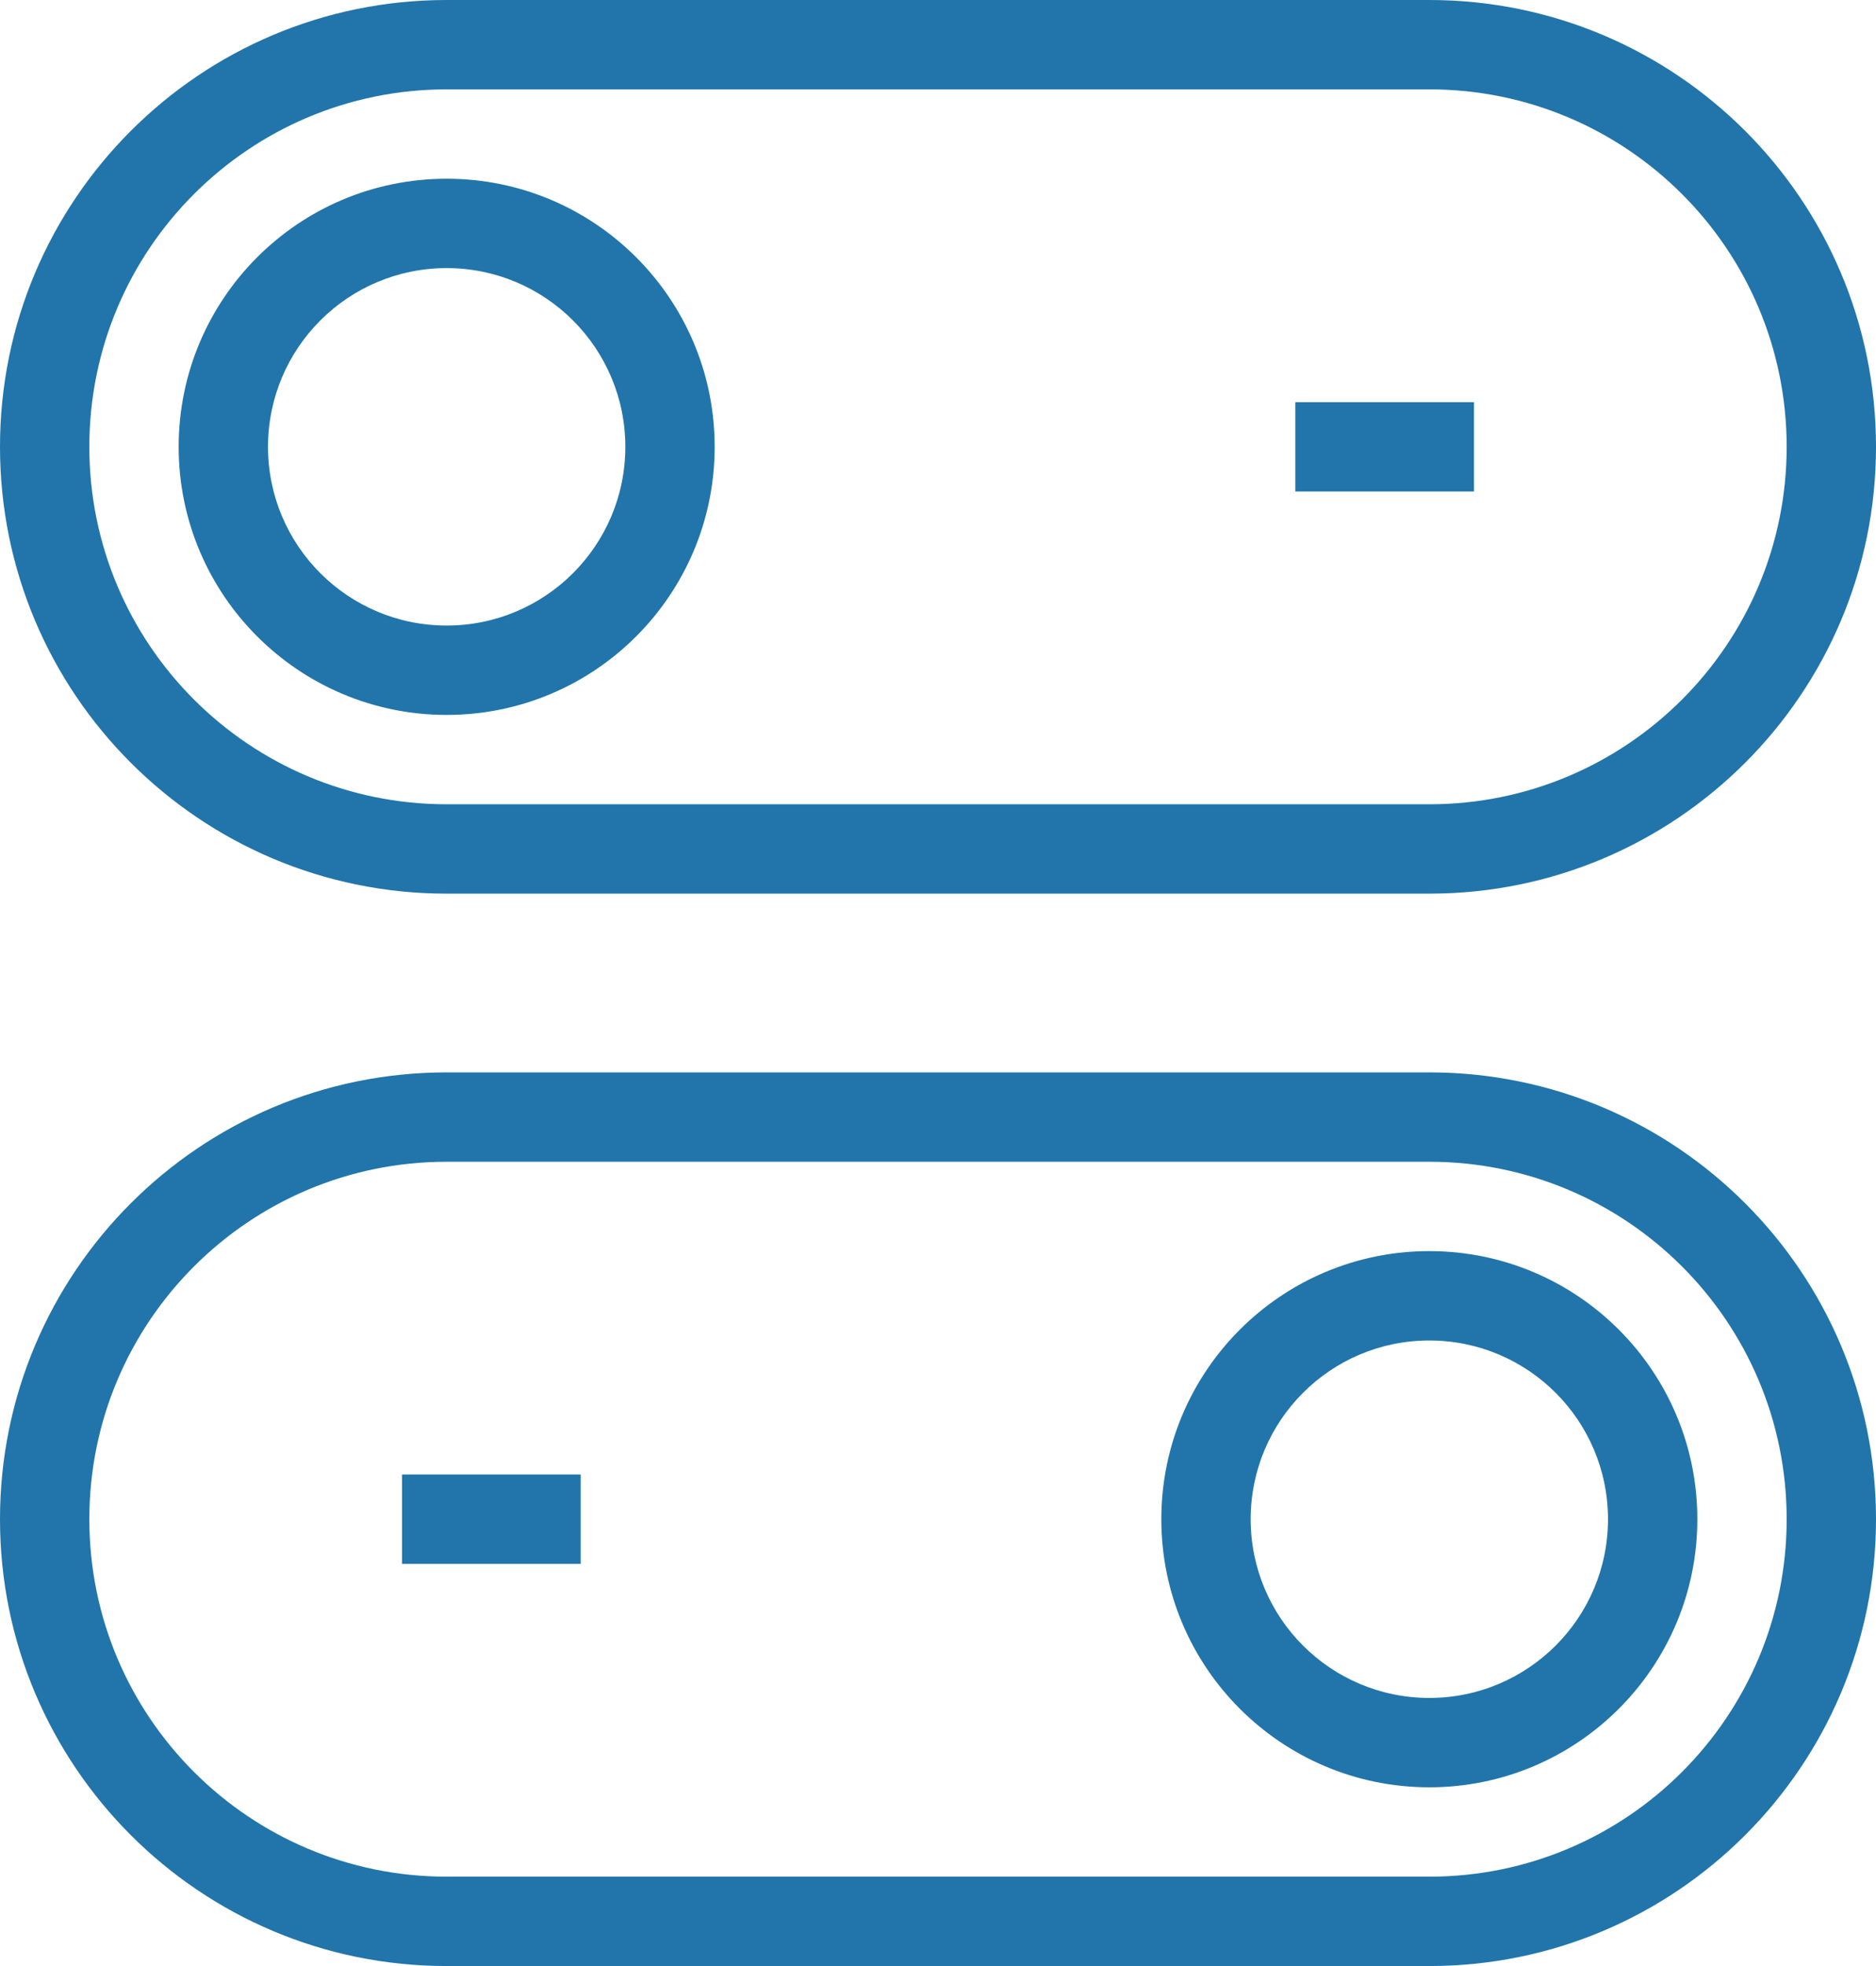 <svg width="42" height="44" viewBox="0 0 42 44" fill="none" xmlns="http://www.w3.org/2000/svg">
<path fill-rule="evenodd" clip-rule="evenodd" d="M32 20H10C4.477 20 0 15.523 0 10C0 4.477 4.477 0 10 0H32C37.522 0 42 4.477 42 10C42 15.523 37.522 20 32 20ZM32 2H10C5.582 2 2 5.582 2 10C2 14.418 5.582 18 10 18H32C36.418 18 40 14.418 40 10C40 5.582 36.418 2 32 2ZM10 16C6.687 16 4 13.314 4 10C4 6.687 6.687 4 10 4C13.313 4 16 6.687 16 10C16 13.314 13.313 16 10 16ZM10 6C7.791 6 6 7.791 6 10C6 12.209 7.791 14 10 14C12.209 14 14 12.209 14 10C14 7.791 12.209 6 10 6ZM10 24H32C37.522 24 42 28.478 42 34C42 39.522 37.522 44 32 44H10C4.477 44 0 39.522 0 34C0 28.478 4.477 24 10 24ZM10 42H32C36.418 42 40 38.418 40 34C40 29.582 36.418 26 32 26H10C5.582 26 2 29.582 2 34C2 38.418 5.582 42 10 42ZM32 28C35.313 28 38 30.687 38 34C38 37.313 35.313 40 32 40C28.687 40 26 37.313 26 34C26 30.687 28.687 28 32 28ZM32 38C34.209 38 36 36.209 36 34C36 31.791 34.209 30 32 30C29.791 30 28 31.791 28 34C28 36.209 29.791 38 32 38ZM29 9H33V11H29V9ZM13 33H9V35H13V33Z" fill="#2175AA"/>
</svg>
